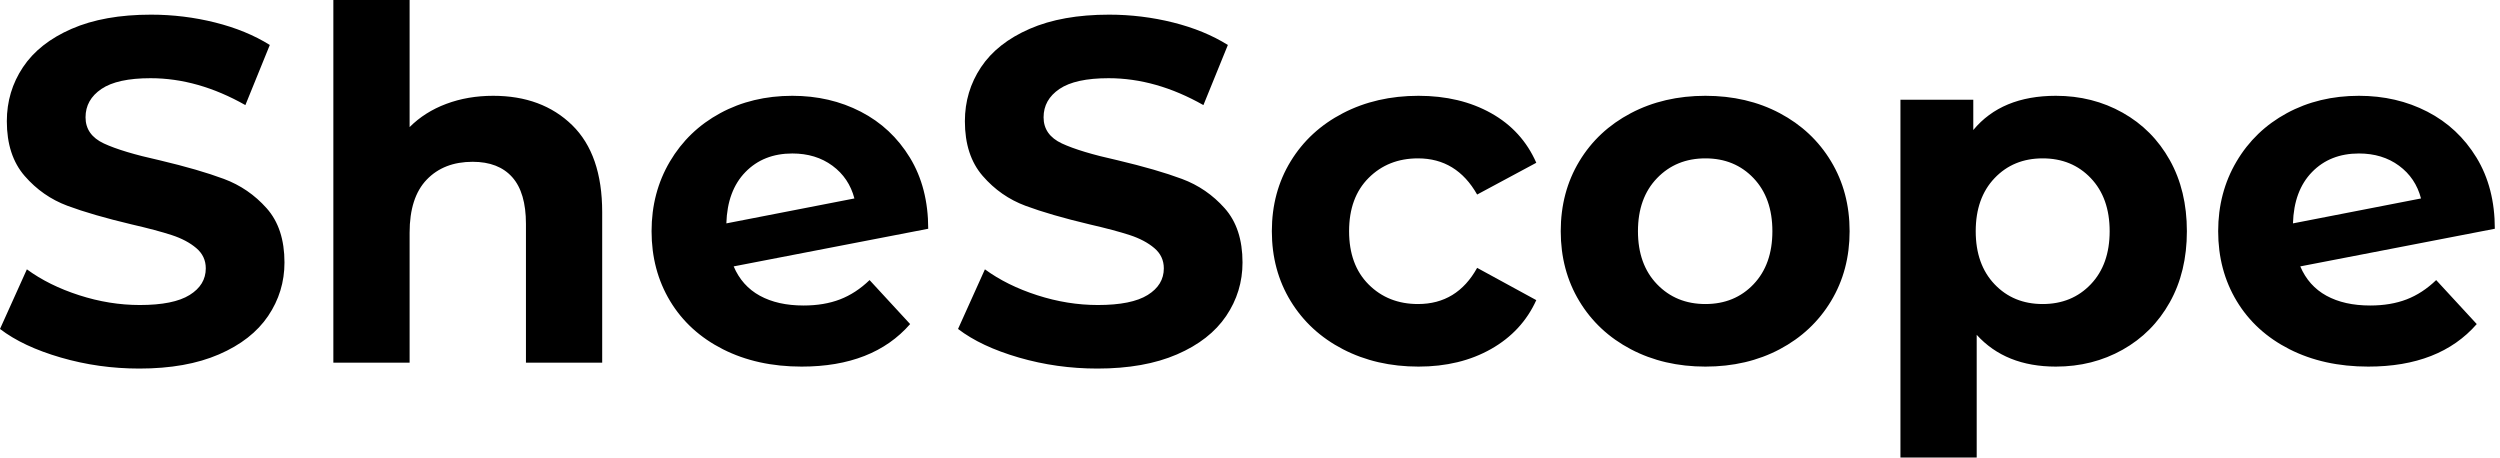 <svg baseProfile="full" height="28" version="1.1" viewBox="0 0 153 28" width="153" xmlns="http://www.w3.org/2000/svg" xmlns:ev="http://www.w3.org/2001/xml-events" xmlns:xlink="http://www.w3.org/1999/xlink"><defs /><g><path d="M0.838 20.132 2.483 16.483Q3.829 17.47 5.684 18.068Q7.538 18.667 9.393 18.667Q11.457 18.667 12.444 18.053Q13.432 17.44 13.432 16.423Q13.432 15.675 12.848 15.182Q12.265 14.688 11.353 14.389Q10.44 14.09 8.885 13.731Q6.491 13.162 4.966 12.594Q3.44 12.026 2.348 10.769Q1.256 9.513 1.256 7.419Q1.256 5.594 2.244 4.113Q3.231 2.632 5.22 1.765Q7.209 0.897 10.081 0.897Q12.085 0.897 14.0 1.376Q15.915 1.855 17.35 2.752L15.855 6.432Q12.953 4.786 10.051 4.786Q8.017 4.786 7.045 5.444Q6.073 6.103 6.073 7.179Q6.073 8.256 7.194 8.78Q8.316 9.303 10.62 9.812Q13.013 10.38 14.538 10.949Q16.064 11.517 17.156 12.744Q18.248 13.97 18.248 16.064Q18.248 17.859 17.246 19.34Q16.244 20.821 14.239 21.688Q12.235 22.556 9.363 22.556Q6.88 22.556 4.562 21.882Q2.244 21.209 0.838 20.132Z M37.692 12.983V22.197H33.026V13.701Q33.026 11.786 32.188 10.844Q31.35 9.902 29.765 9.902Q28.0 9.902 26.953 10.994Q25.906 12.085 25.906 14.239V22.197H21.239V0.0H25.906V7.778Q26.833 6.85 28.15 6.357Q29.466 5.863 31.021 5.863Q34.013 5.863 35.853 7.658Q37.692 9.453 37.692 12.983Z M54.056 17.141 56.538 19.833Q54.265 22.436 49.897 22.436Q47.175 22.436 45.081 21.374Q42.987 20.312 41.85 18.427Q40.714 16.543 40.714 14.15Q40.714 11.786 41.835 9.887Q42.957 7.987 44.917 6.925Q46.876 5.863 49.329 5.863Q51.632 5.863 53.517 6.835Q55.402 7.808 56.524 9.647Q57.645 11.487 57.645 14L45.739 16.303Q46.248 17.5 47.34 18.098Q48.432 18.697 50.017 18.697Q51.274 18.697 52.246 18.323Q53.218 17.949 54.056 17.141ZM45.291 13.671 53.128 12.145Q52.799 10.889 51.782 10.141Q50.765 9.393 49.329 9.393Q47.564 9.393 46.457 10.53Q45.35 11.667 45.291 13.671Z M59.47 20.132 61.115 16.483Q62.462 17.47 64.316 18.068Q66.171 18.667 68.026 18.667Q70.09 18.667 71.077 18.053Q72.064 17.44 72.064 16.423Q72.064 15.675 71.481 15.182Q70.897 14.688 69.985 14.389Q69.073 14.09 67.517 13.731Q65.124 13.162 63.598 12.594Q62.073 12.026 60.981 10.769Q59.889 9.513 59.889 7.419Q59.889 5.594 60.876 4.113Q61.863 2.632 63.853 1.765Q65.842 0.897 68.714 0.897Q70.718 0.897 72.632 1.376Q74.547 1.855 75.983 2.752L74.487 6.432Q71.585 4.786 68.684 4.786Q66.65 4.786 65.677 5.444Q64.705 6.103 64.705 7.179Q64.705 8.256 65.827 8.78Q66.949 9.303 69.252 9.812Q71.645 10.38 73.171 10.949Q74.697 11.517 75.788 12.744Q76.88 13.97 76.88 16.064Q76.88 17.859 75.878 19.34Q74.876 20.821 72.872 21.688Q70.868 22.556 67.996 22.556Q65.513 22.556 63.194 21.882Q60.876 21.209 59.47 20.132Z M78.675 14.15Q78.675 11.756 79.827 9.872Q80.979 7.987 83.028 6.925Q85.077 5.863 87.65 5.863Q90.192 5.863 92.092 6.925Q93.991 7.987 94.859 9.962L91.239 11.906Q89.983 9.692 87.62 9.692Q85.795 9.692 84.598 10.889Q83.402 12.085 83.402 14.15Q83.402 16.214 84.598 17.41Q85.795 18.607 87.62 18.607Q90.013 18.607 91.239 16.393L94.859 18.368Q93.991 20.282 92.092 21.359Q90.192 22.436 87.65 22.436Q85.077 22.436 83.028 21.374Q80.979 20.312 79.827 18.427Q78.675 16.543 78.675 14.15Z M96.355 14.15Q96.355 11.756 97.491 9.872Q98.628 7.987 100.647 6.925Q102.667 5.863 105.209 5.863Q107.752 5.863 109.756 6.925Q111.761 7.987 112.897 9.872Q114.034 11.756 114.034 14.15Q114.034 16.543 112.897 18.427Q111.761 20.312 109.756 21.374Q107.752 22.436 105.209 22.436Q102.667 22.436 100.647 21.374Q98.628 20.312 97.491 18.427Q96.355 16.543 96.355 14.15ZM109.308 14.15Q109.308 12.115 108.156 10.904Q107.004 9.692 105.209 9.692Q103.415 9.692 102.248 10.904Q101.081 12.115 101.081 14.15Q101.081 16.184 102.248 17.395Q103.415 18.607 105.209 18.607Q107.004 18.607 108.156 17.395Q109.308 16.184 109.308 14.15Z M134.675 14.15Q134.675 16.632 133.628 18.502Q132.581 20.372 130.741 21.404Q128.902 22.436 126.658 22.436Q123.577 22.436 121.812 20.491V28.0H117.145V6.103H121.603V7.957Q123.338 5.863 126.658 5.863Q128.902 5.863 130.741 6.895Q132.581 7.927 133.628 9.797Q134.675 11.667 134.675 14.15ZM129.949 14.15Q129.949 12.115 128.797 10.904Q127.645 9.692 125.85 9.692Q124.056 9.692 122.904 10.904Q121.752 12.115 121.752 14.15Q121.752 16.184 122.904 17.395Q124.056 18.607 125.85 18.607Q127.645 18.607 128.797 17.395Q129.949 16.184 129.949 14.15Z M149.932 17.141 152.415 19.833Q150.141 22.436 145.774 22.436Q143.051 22.436 140.957 21.374Q138.863 20.312 137.726 18.427Q136.59 16.543 136.59 14.15Q136.59 11.786 137.712 9.887Q138.833 7.987 140.793 6.925Q142.752 5.863 145.205 5.863Q147.509 5.863 149.393 6.835Q151.278 7.808 152.4 9.647Q153.521 11.487 153.521 14L141.615 16.303Q142.124 17.5 143.216 18.098Q144.308 18.697 145.893 18.697Q147.15 18.697 148.122 18.323Q149.094 17.949 149.932 17.141ZM141.167 13.671 149.004 12.145Q148.675 10.889 147.658 10.141Q146.641 9.393 145.205 9.393Q143.44 9.393 142.333 10.53Q141.226 11.667 141.167 13.671Z " fill="rgb(0,0,0)" transform="translate(-0.838, 0)" /></g></svg>